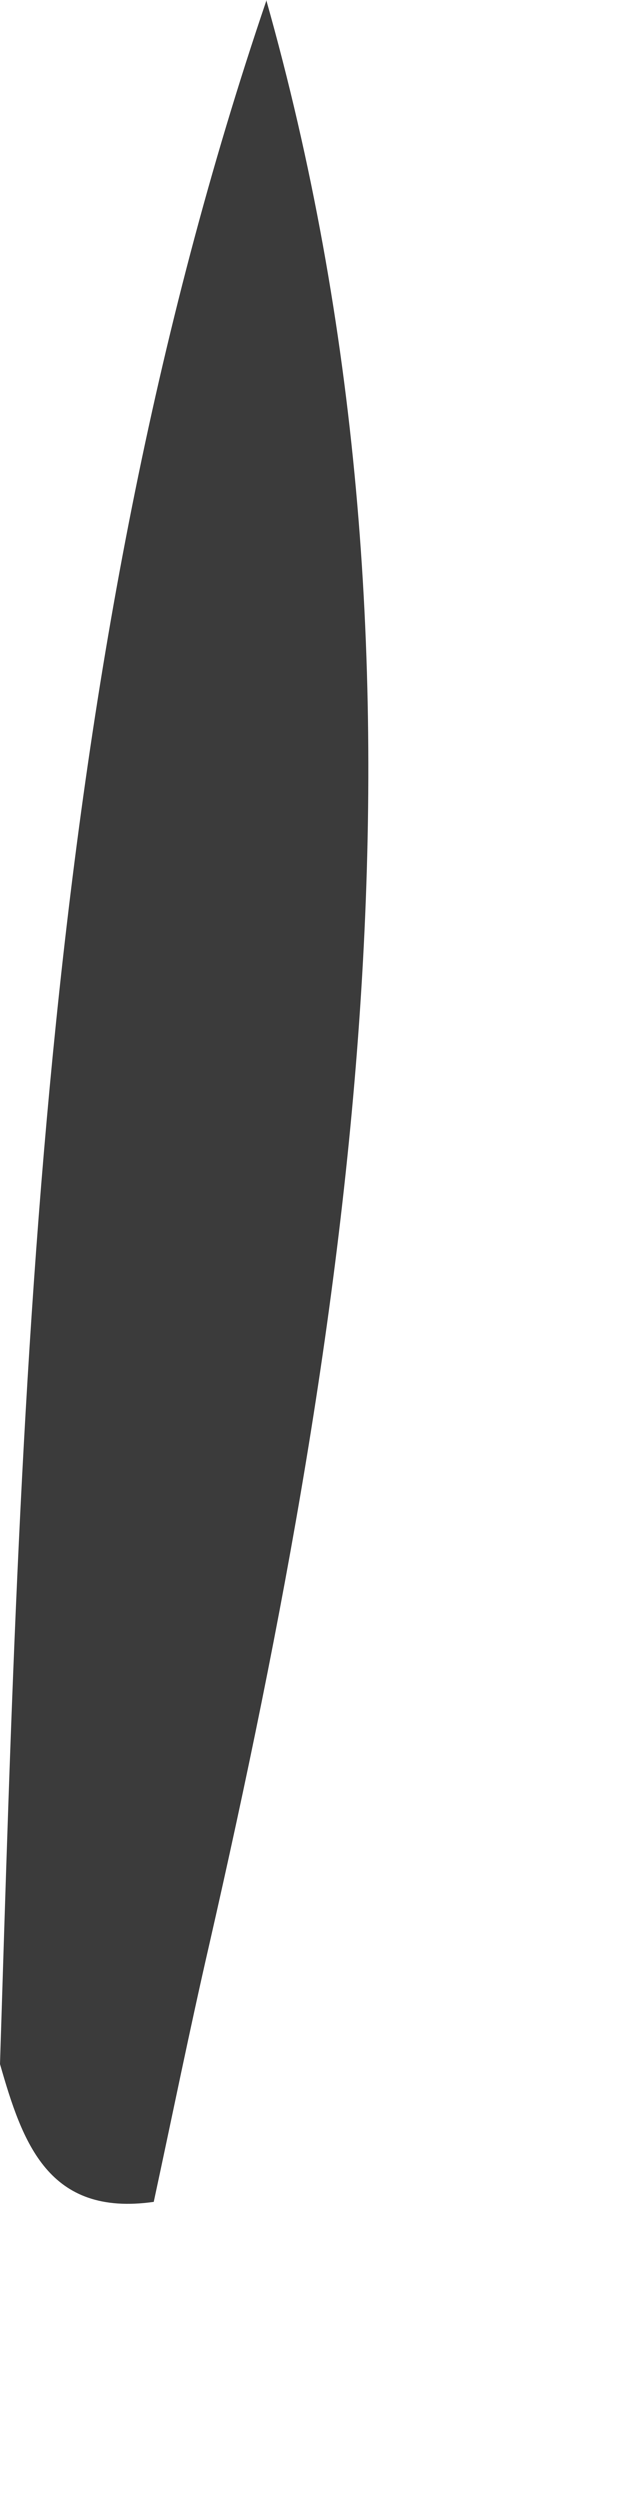 <?xml version="1.0" encoding="utf-8"?>
<svg xmlns="http://www.w3.org/2000/svg" fill="none" height="100%" overflow="visible" preserveAspectRatio="none" style="display: block;" viewBox="0 0 2 8" width="100%">
<path d="M0.852 0C1.443 2.093 1.14 4.159 0.67 6.221C0.607 6.495 0.551 6.772 0.492 7.046C0.154 7.094 0.072 6.857 0 6.605C0.07 4.378 0.124 2.144 0.853 0H0.852Z" fill="#3B3B3B" id="Path 624"/>
</svg>